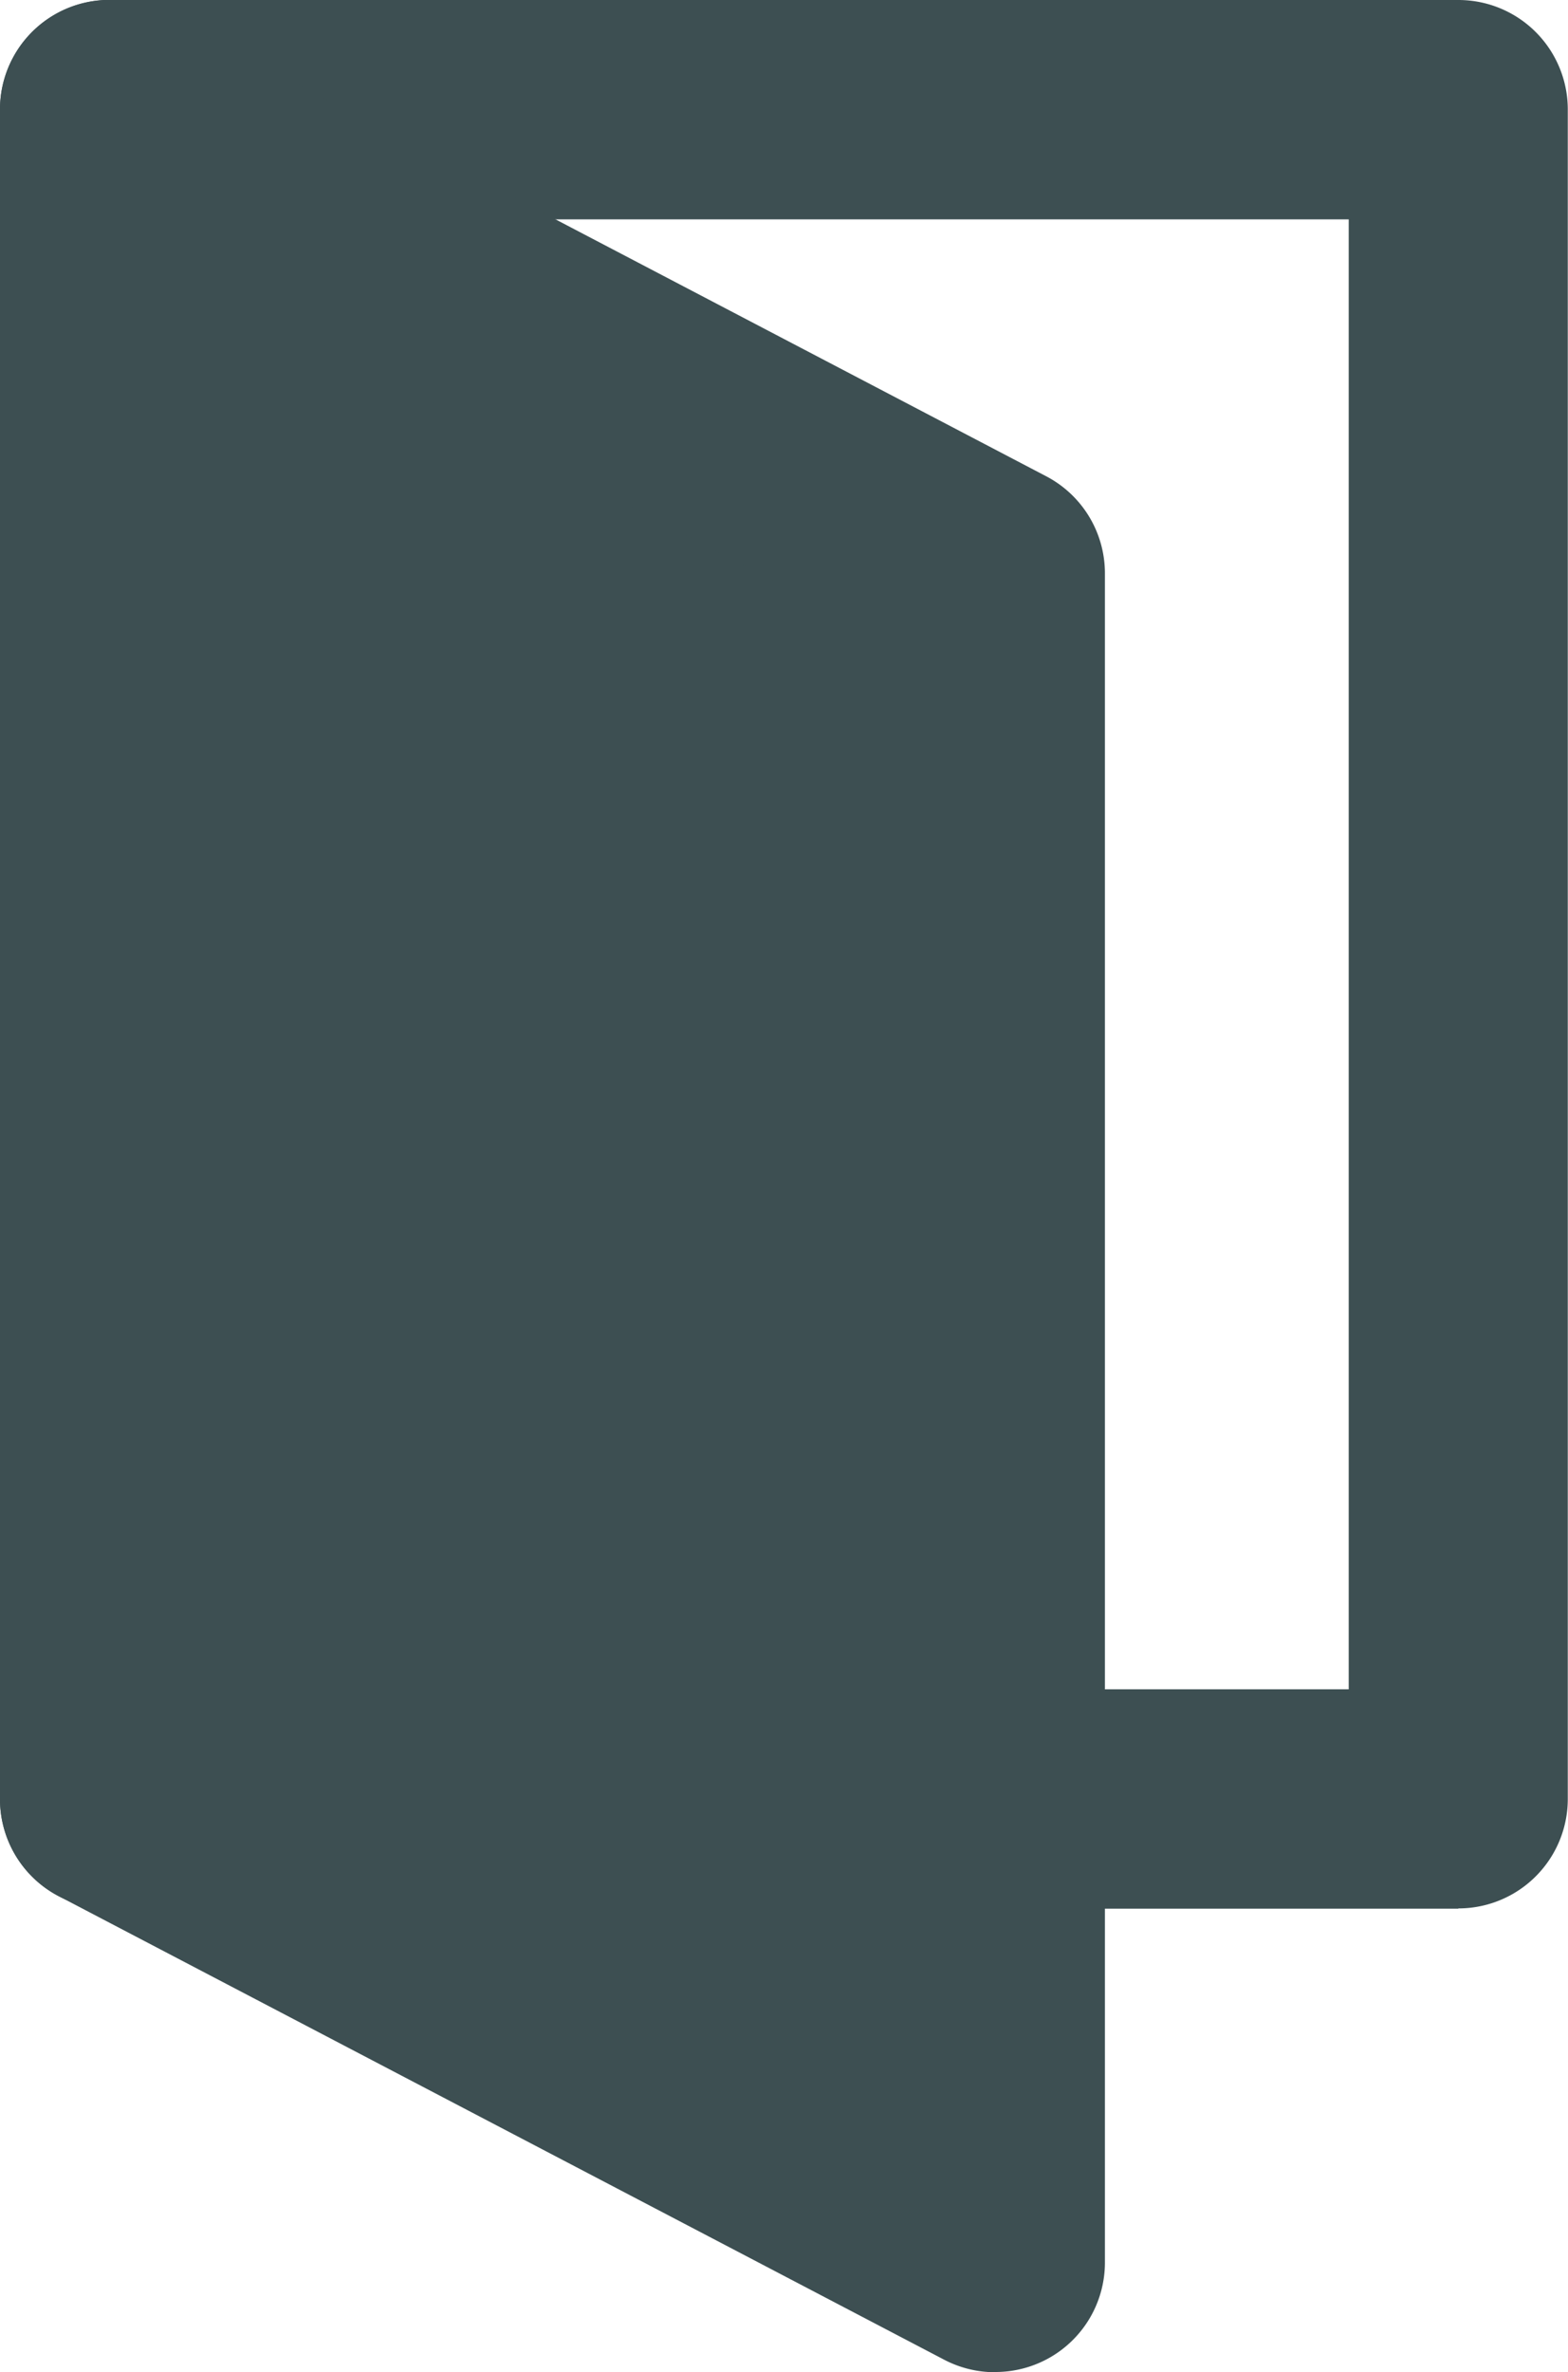 <?xml version="1.0" encoding="UTF-8"?>
<svg xmlns="http://www.w3.org/2000/svg" xmlns:xlink="http://www.w3.org/1999/xlink" width="28.666" height="43.347" viewBox="0 0 28.666 43.347">
  <defs>
    <clipPath id="clip-path">
      <rect id="Rectangle_403" data-name="Rectangle 403" width="28.666" height="43.347" fill="#3d4f52"></rect>
    </clipPath>
  </defs>
  <g id="Group_455" data-name="Group 455" clip-path="url(#clip-path)">
    <path id="Path_235" data-name="Path 235" d="M26.662,34.877H2a2,2,0,0,1-2-2V2A2,2,0,0,1,2,0H26.662a2,2,0,0,1,2,2V32.872a2,2,0,0,1-2,2M4.009,30.868H24.657V4.009H4.009Z" fill="#3d4f52"></path>
    <path id="Path_236" data-name="Path 236" d="M20.688,43.838,4.5,35.368V4.5l16.188,8.47Z" transform="translate(-2.495 -2.495)" fill="#3d4f52"></path>
    <path id="Path_237" data-name="Path 237" d="M18.192,43.347a2.008,2.008,0,0,1-.93-.228L1.075,34.649A2,2,0,0,1,0,32.873V2.005A2,2,0,0,1,2.934.229L19.121,8.7A2,2,0,0,1,20.2,10.474V41.343a2,2,0,0,1-2,2M4.009,31.659l12.178,6.372V11.688L4.009,5.316Z" transform="translate(0 0)" fill="#3d4f52"></path>
  </g>
</svg>
